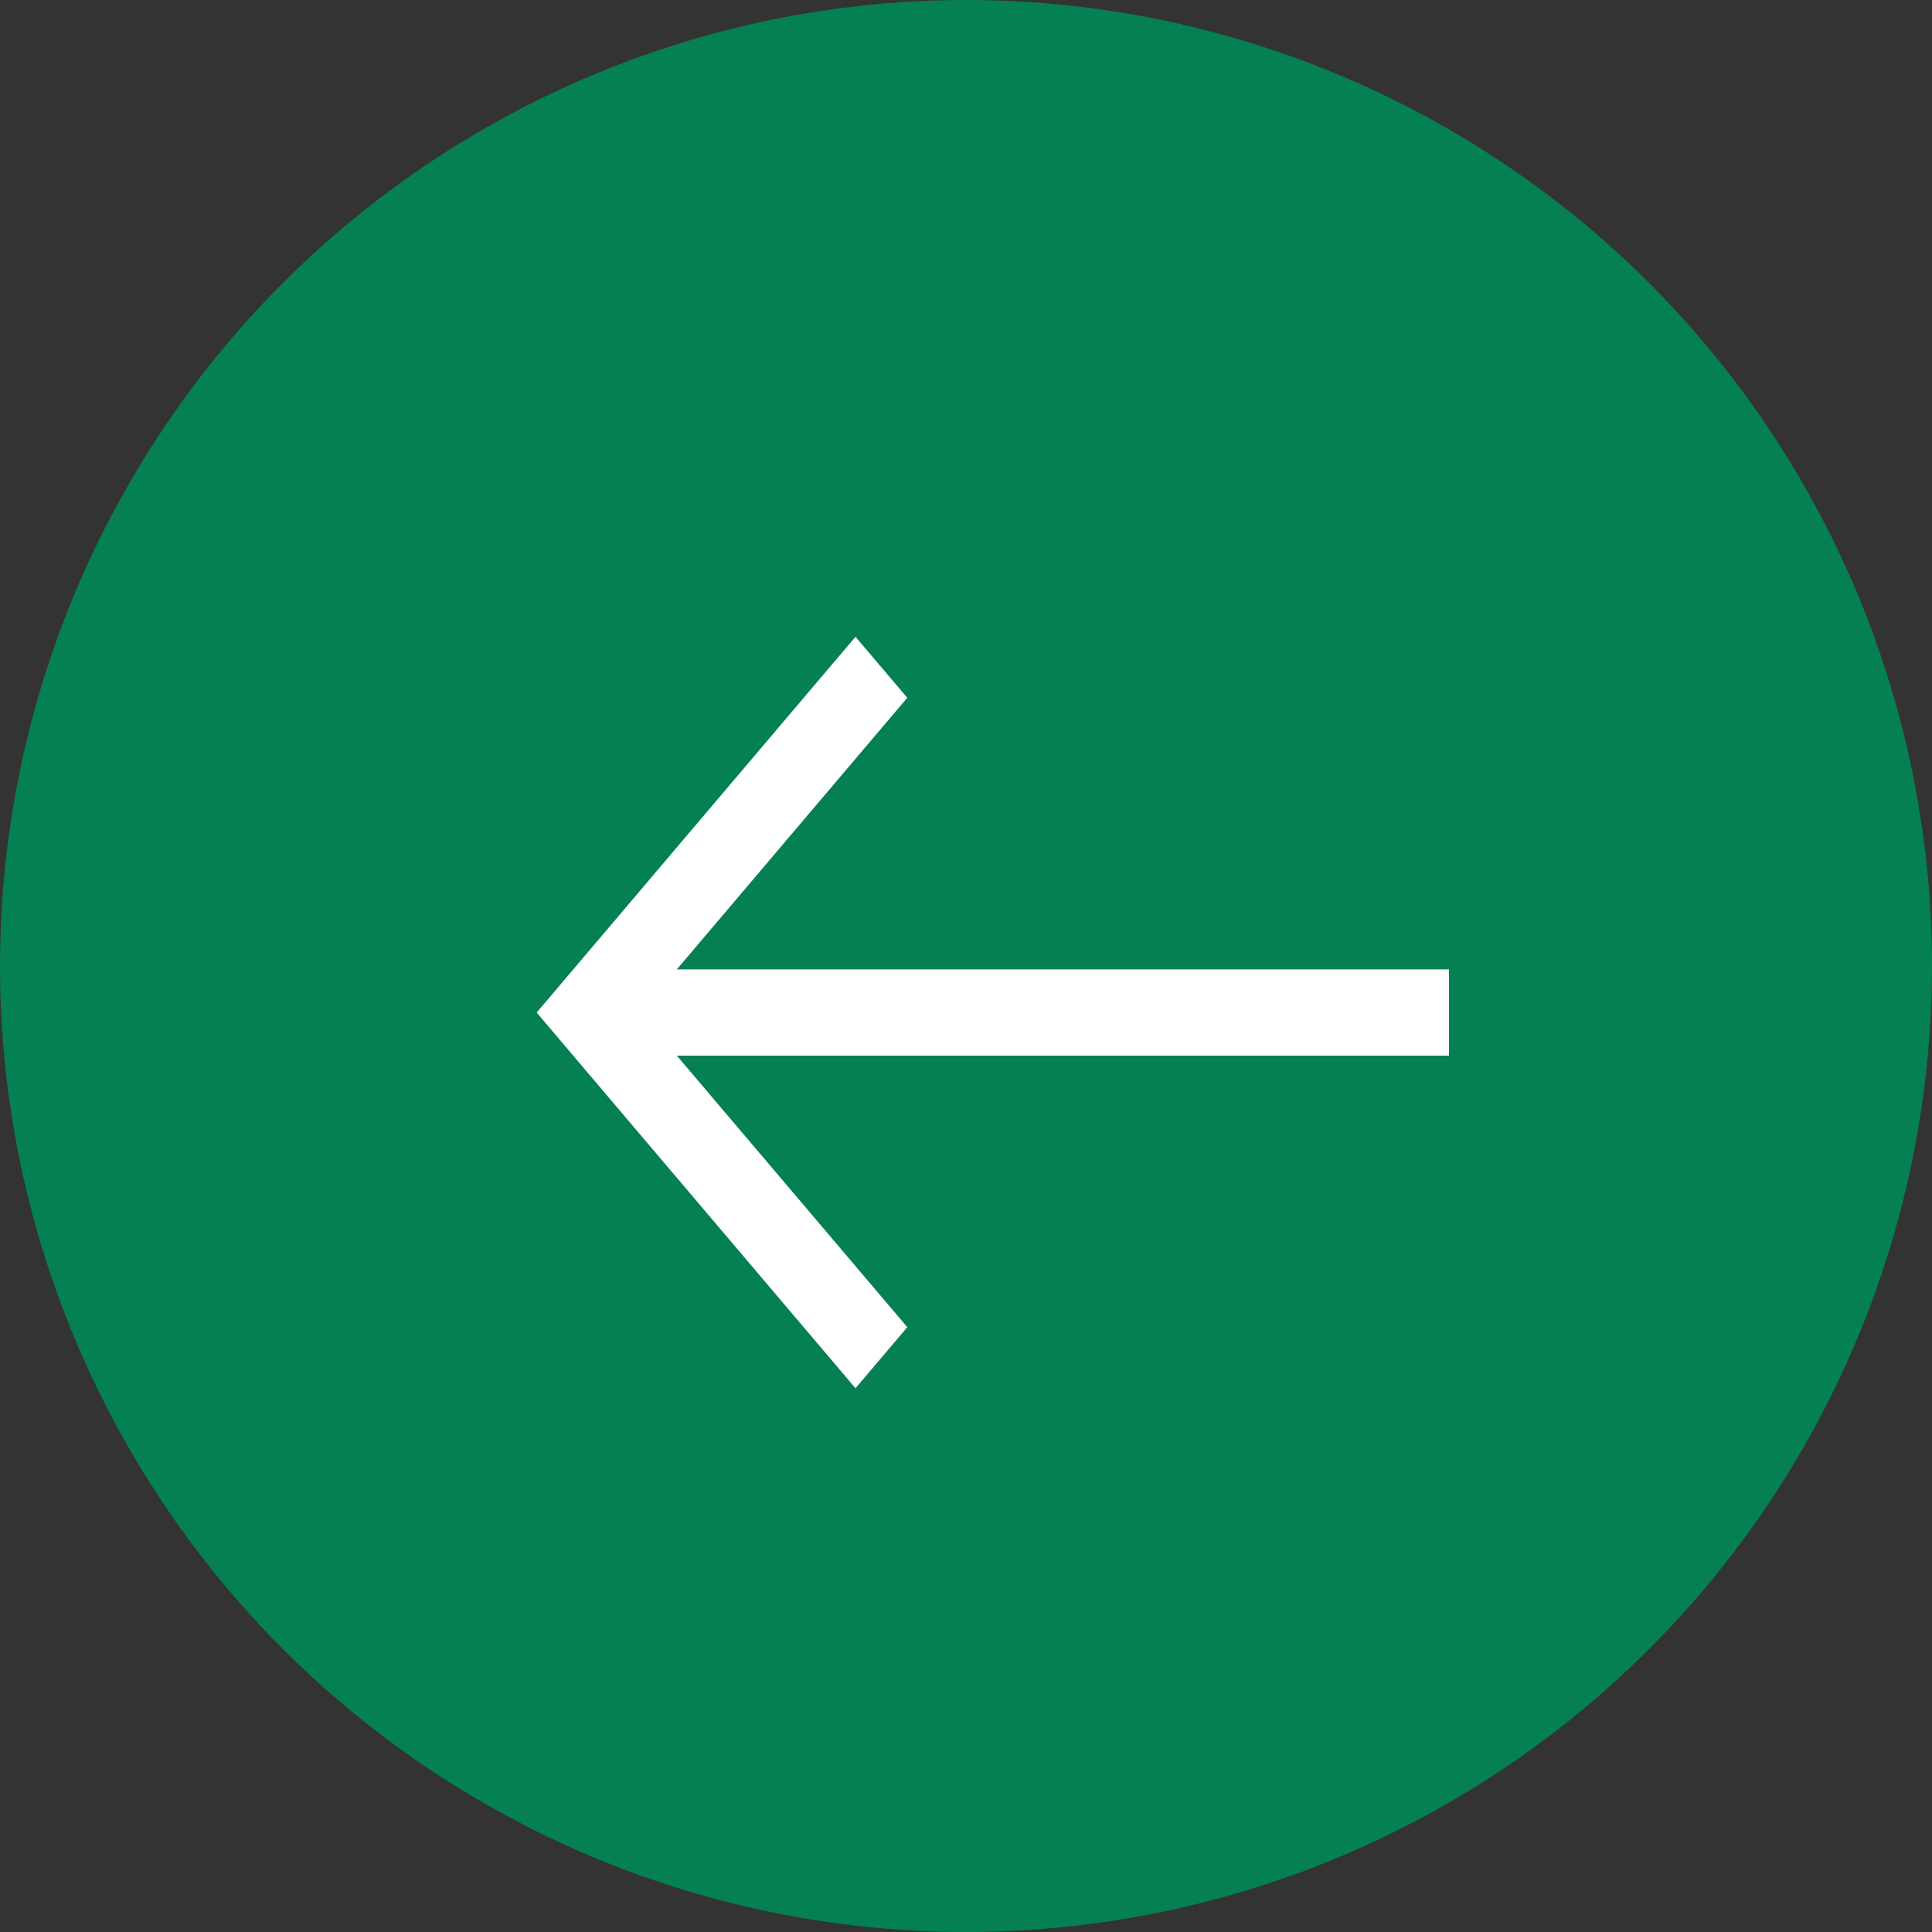 <svg width="40" height="40" viewBox="0 0 40 40" fill="none" xmlns="http://www.w3.org/2000/svg">
<rect x="0" y="0" width="40" height="40" fill="#333333" stroke="none"/>
<circle cx="20" cy="20" r="20" fill="#058052"/>
<path d="M17.712 13.184L18.784 14.447L14.013 20.07H30V21.856H14.013L18.785 27.478L17.712 28.742L11.111 20.964L17.712 13.184Z" fill="white"/>
</svg>
